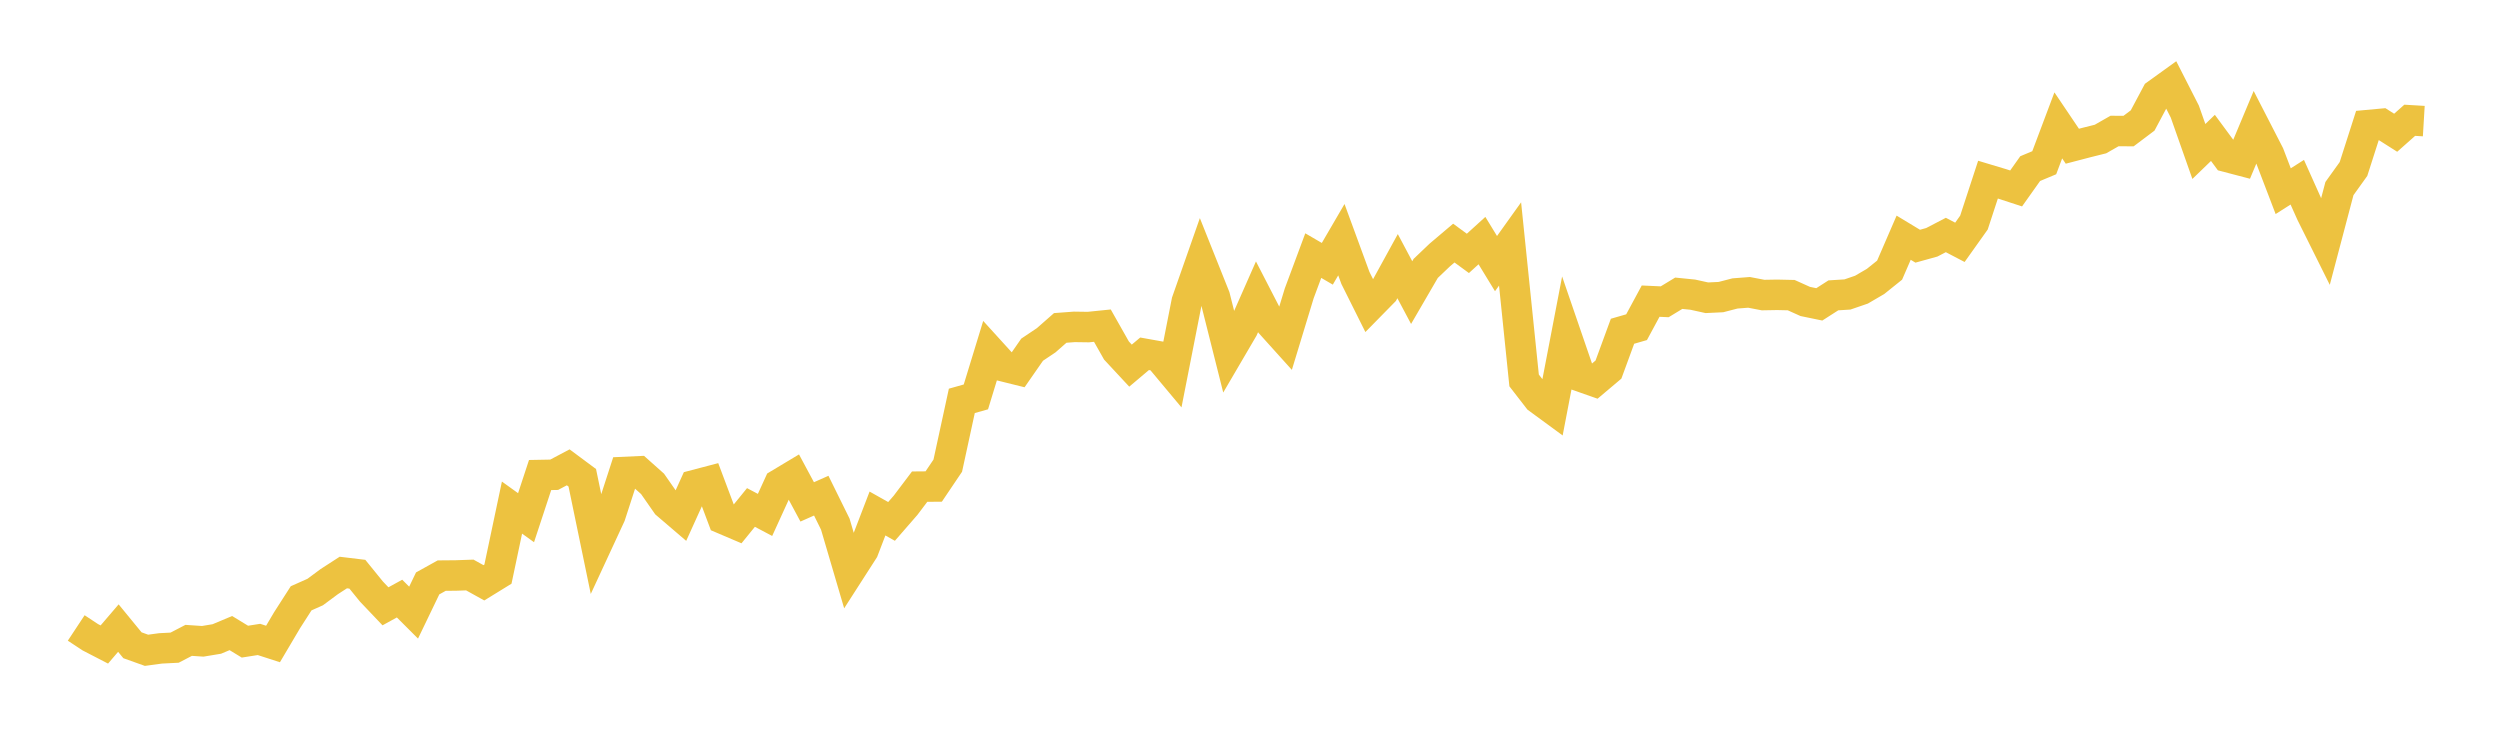 <svg width="164" height="48" xmlns="http://www.w3.org/2000/svg" xmlns:xlink="http://www.w3.org/1999/xlink"><path fill="none" stroke="rgb(237,194,64)" stroke-width="2" d="M5,41.194L5.922,41.802L6.844,42.279L7.766,41.203L8.689,42.329L9.611,42.659L10.533,42.534L11.455,42.487L12.377,42.008L13.299,42.07L14.222,41.917L15.144,41.53L16.066,42.092L16.988,41.947L17.91,42.245L18.832,40.686L19.754,39.249L20.677,38.838L21.599,38.154L22.521,37.558L23.443,37.669L24.365,38.804L25.287,39.774L26.21,39.267L27.132,40.188L28.054,38.272L28.976,37.76L29.898,37.752L30.82,37.72L31.743,38.232L32.665,37.664L33.587,33.298L34.509,33.961L35.431,31.162L36.353,31.145L37.275,30.657L38.198,31.343L39.12,35.796L40.042,33.807L40.964,30.962L41.886,30.92L42.808,31.742L43.731,33.066L44.653,33.855L45.575,31.82L46.497,31.578L47.419,34.032L48.341,34.425L49.263,33.29L50.186,33.779L51.108,31.76L52.03,31.207L52.952,32.924L53.874,32.515L54.796,34.385L55.719,37.523L56.641,36.088L57.563,33.686L58.485,34.205L59.407,33.145L60.329,31.924L61.251,31.916L62.174,30.547L63.096,26.297L64.018,26.037L64.94,23.025L65.862,24.039L66.784,24.268L67.707,22.94L68.629,22.322L69.551,21.512L70.473,21.443L71.395,21.456L72.317,21.362L73.24,22.994L74.162,23.986L75.084,23.208L76.006,23.373L76.928,24.476L77.85,19.786L78.772,17.157L79.695,19.468L80.617,23.133L81.539,21.558L82.461,19.468L83.383,21.257L84.305,22.28L85.228,19.247L86.15,16.768L87.072,17.305L87.994,15.723L88.916,18.235L89.838,20.081L90.76,19.142L91.683,17.46L92.605,19.194L93.527,17.607L94.449,16.728L95.371,15.947L96.293,16.622L97.216,15.783L98.138,17.293L99.06,16.004L99.982,24.957L100.904,26.147L101.826,26.824L102.749,22.013L103.671,24.698L104.593,25.022L105.515,24.244L106.437,21.73L107.359,21.464L108.281,19.755L109.204,19.797L110.126,19.237L111.048,19.33L111.97,19.533L112.892,19.489L113.814,19.25L114.737,19.179L115.659,19.356L116.581,19.34L117.503,19.361L118.425,19.776L119.347,19.966L120.269,19.375L121.192,19.318L122.114,19.001L123.036,18.462L123.958,17.722L124.88,15.593L125.802,16.151L126.725,15.895L127.647,15.415L128.569,15.897L129.491,14.601L130.413,11.784L131.335,12.061L132.257,12.362L133.18,11.061L134.102,10.675L135.024,8.225L135.946,9.592L136.868,9.351L137.79,9.121L138.713,8.594L139.635,8.598L140.557,7.903L141.479,6.173L142.401,5.509L143.323,7.318L144.246,9.937L145.168,9.046L146.09,10.296L147.012,10.538L147.934,8.336L148.856,10.13L149.778,12.541L150.701,11.954L151.623,14.011L152.545,15.863L153.467,12.371L154.389,11.085L155.311,8.208L156.234,8.123L157.156,8.708L158.078,7.89L159,7.945"></path></svg>